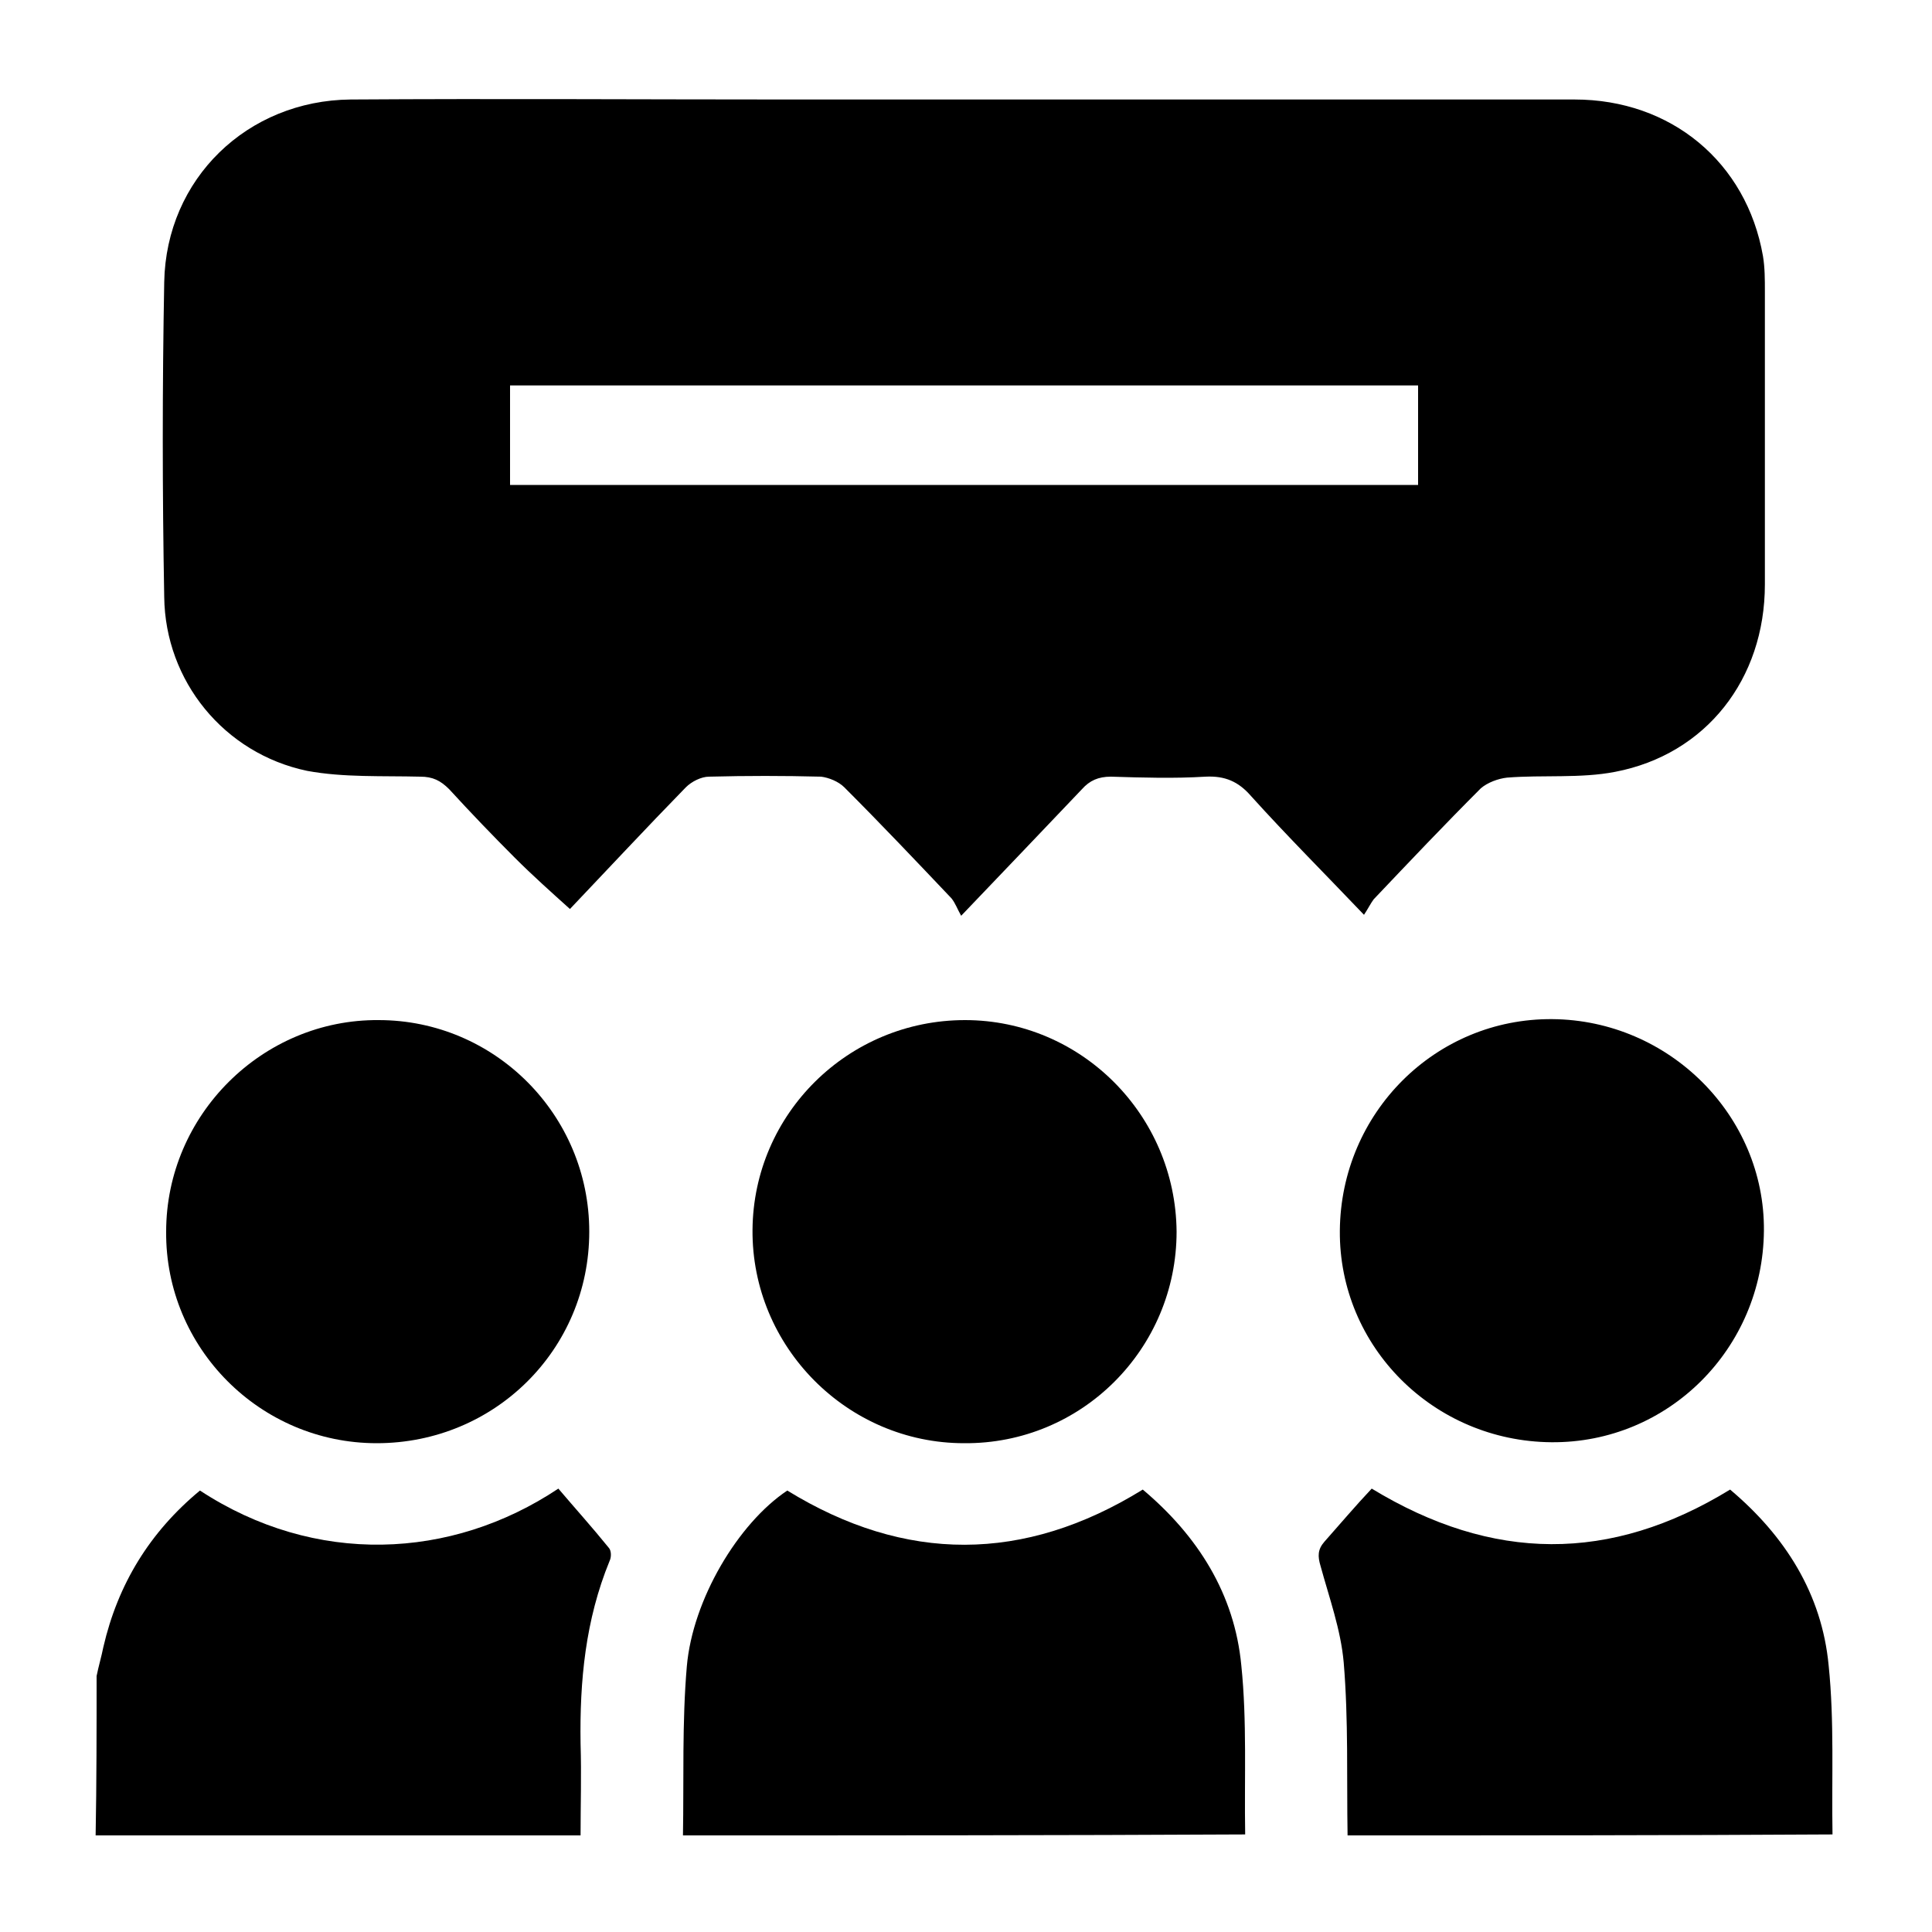 <svg xmlns="http://www.w3.org/2000/svg" xmlns:xlink="http://www.w3.org/1999/xlink" id="Layer_1" x="0px" y="0px" viewBox="0 0 200 200" style="enable-background:new 0 0 200 200;" xml:space="preserve"><path d="M70.7,190c0.1-5.8-0.1-11.7,0.4-17.5c0.6-6.9,5.3-14.8,10.4-18.2c12.2,7.5,24.5,7.5,36.8-0.1c5.7,4.8,9.5,10.8,10.2,18.2 c0.6,5.8,0.3,11.7,0.4,17.5C109.5,190,90.1,190,70.7,190z"></path><path d="M139.5,190c-0.1-6,0.1-11.9-0.4-17.9c-0.3-3.4-1.5-6.7-2.4-10c-0.3-1-0.3-1.7,0.4-2.5c1.6-1.8,3.2-3.7,4.9-5.5 c12.5,7.6,24.7,7.7,37.1,0.1c5.7,4.8,9.5,10.8,10.2,18.2c0.6,5.8,0.3,11.7,0.4,17.5C172.9,190,156.2,190,139.5,190z"></path><path d="M10,173.5c0.2-1,0.5-2,0.7-3c1.5-6.5,4.8-11.9,10-16.2c11.9,7.8,26,7.2,37.1-0.2c1.7,2,3.5,4,5.2,6.1c0.3,0.3,0.3,1,0.1,1.4 c-2.5,6.1-3.1,12.4-3,18.9c0.1,3.2,0,6.3,0,9.5c-16.7,0-33.5,0-50.2,0C10,184.5,10,179,10,173.5z"></path><path d="M141.2,94.7c-4.1-4.3-8-8.2-11.7-12.3c-1.3-1.5-2.7-2.1-4.7-2c-3.3,0.2-6.5,0.1-9.8,0c-1.3,0-2.2,0.4-3,1.3 c-4,4.2-8,8.4-12.5,13.1c-0.4-0.7-0.6-1.3-1-1.8c-3.7-3.9-7.3-7.7-11.1-11.5c-0.6-0.6-1.6-1-2.4-1.1c-3.9-0.1-7.7-0.1-11.6,0 c-0.8,0-1.8,0.5-2.4,1.1C66.9,85.7,62.9,90,59,94.1c-2-1.8-3.9-3.5-5.7-5.3c-2.3-2.3-4.6-4.7-6.8-7.1c-0.9-0.9-1.7-1.3-3-1.3 c-3.9-0.1-7.9,0.1-11.7-0.6C23.2,78,17.1,70.5,17,61.8c-0.2-10.9-0.2-21.8,0-32.6c0.2-10.7,8.6-18.8,19.3-18.9 c15.1-0.1,30.2,0,45.3,0c27.1,0,54.3,0,81.4,0c10,0,17.8,6.5,19.5,16.2c0.2,1.2,0.2,2.4,0.2,3.7c0,10.1,0,20.2,0,30.3 c0,9.8-6.1,17.6-15.5,19.4c-3.6,0.7-7.5,0.3-11.2,0.6c-0.9,0.1-2,0.5-2.7,1.1c-3.8,3.8-7.4,7.6-11.1,11.5 C141.9,93.5,141.6,94.1,141.2,94.7z M146.8,39.9c-31.5,0-62.7,0-94,0c0,3.5,0,6.9,0,10.3c31.4,0,62.6,0,94,0 C146.8,46.8,146.8,43.4,146.8,39.9z"></path><path d="M138.7,127.4c0.1-12.2,9.9-22,22-21.9c12.1,0.1,22,10,21.9,21.9c-0.1,12.2-9.9,22-22,21.9 C148.4,149.2,138.6,139.4,138.7,127.4z"></path><path d="M99.9,105.6c12,0,21.8,9.8,21.9,21.9c0,12.1-9.8,22-22,21.9c-12.1,0-22-10-21.9-22.1C78,115.3,87.8,105.6,99.9,105.6z"></path><path d="M61,127.5c0,12.2-9.8,21.9-22,21.9c-12.1,0-21.9-9.9-21.8-21.9c0-12.1,10-22,22-21.9C51.2,105.6,61,115.4,61,127.5z"></path></svg>